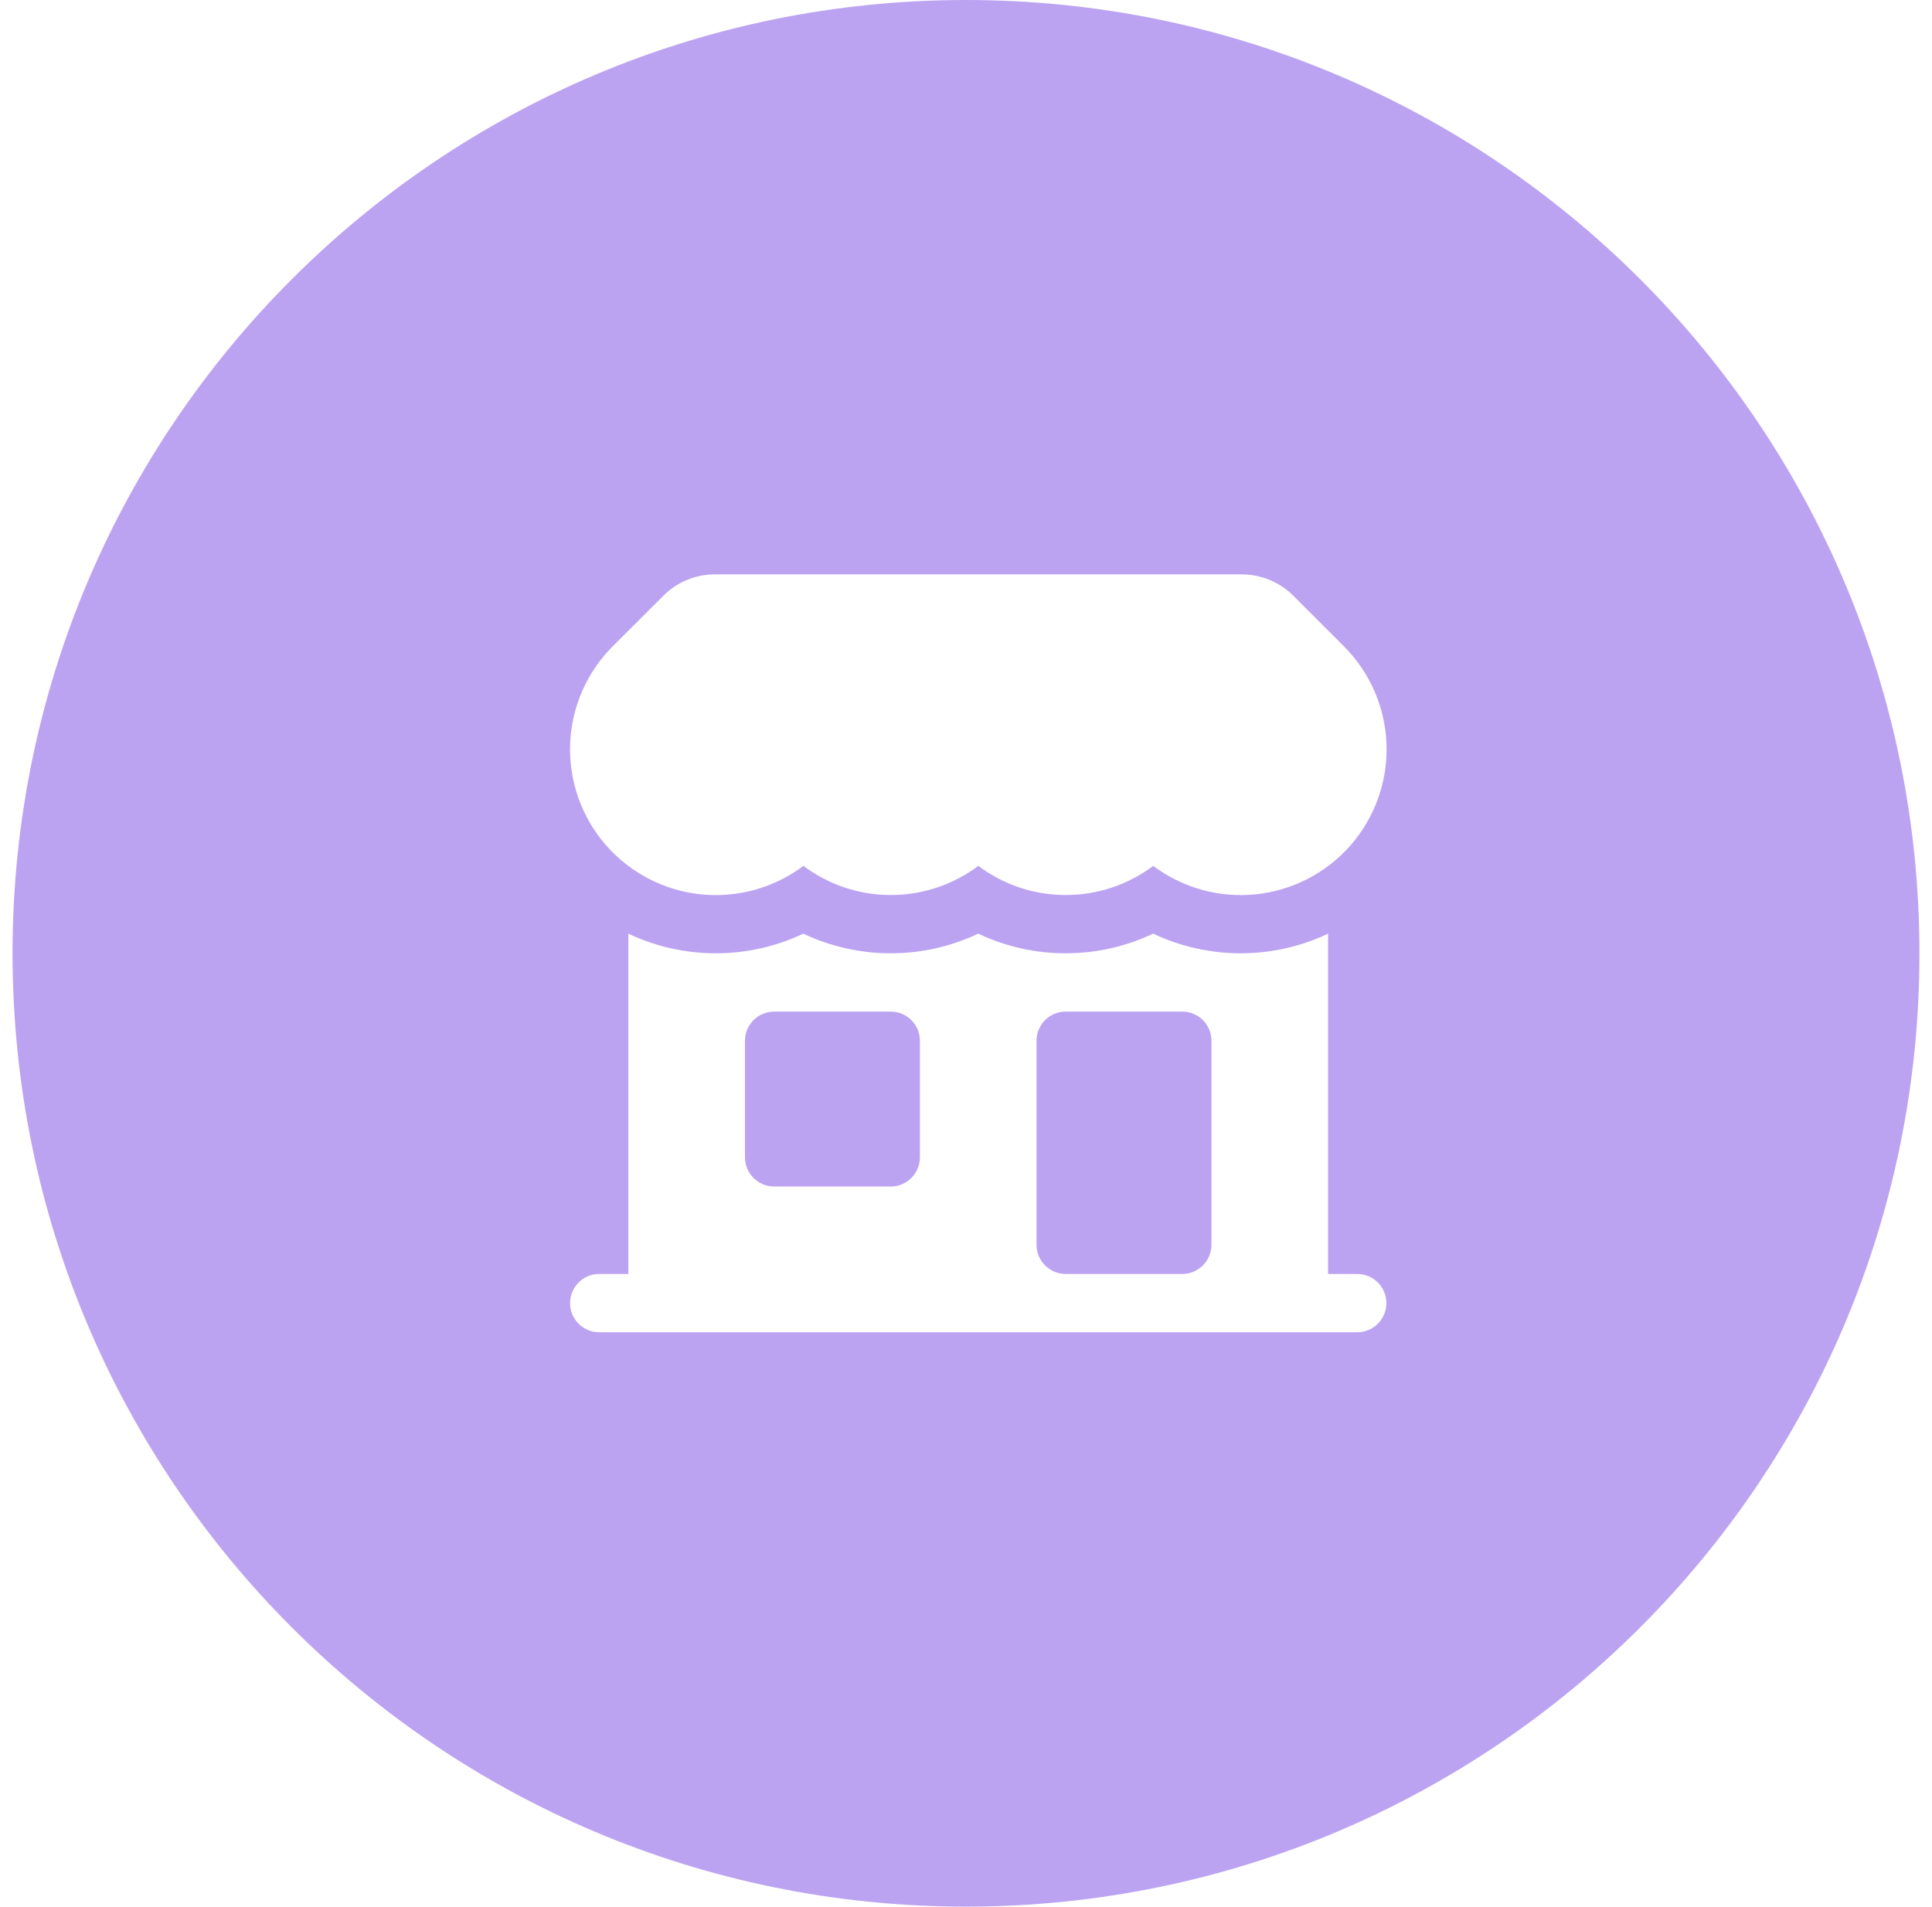 <svg width="77" height="76" viewBox="0 0 77 76" fill="none" xmlns="http://www.w3.org/2000/svg">
<g clip-path="url(#clip0_5633_2388)">
<path fill-rule="evenodd" clip-rule="evenodd" d="M38.5 76C59.487 76 76.5 58.987 76.5 38C76.5 17.013 59.487 0 38.5 0C17.513 0 0.5 17.013 0.5 38C0.5 58.987 17.513 76 38.5 76ZM28.492 22.895C27.722 22.895 26.983 23.201 26.439 23.747L24.425 25.758C23.384 26.797 22.776 28.191 22.723 29.661C22.671 31.131 23.177 32.565 24.14 33.676C25.104 34.787 26.453 35.491 27.915 35.647C29.377 35.802 30.844 35.398 32.02 34.514C32.991 35.242 34.198 35.676 35.505 35.676C36.813 35.676 38.021 35.242 38.991 34.514C39.961 35.242 41.169 35.676 42.477 35.676C43.785 35.676 44.991 35.242 45.963 34.514C47.138 35.398 48.605 35.802 50.067 35.647C51.53 35.491 52.879 34.787 53.842 33.676C54.805 32.565 55.312 31.131 55.259 29.661C55.206 28.191 54.598 26.797 53.557 25.758L51.543 23.745C50.999 23.201 50.26 22.895 49.49 22.895H28.492ZM25.043 50.781V37.217C27.243 38.261 29.815 38.259 32.015 37.217C33.104 37.733 34.295 38.001 35.501 37.999C36.746 37.999 37.93 37.717 38.987 37.215C40.076 37.733 41.267 38 42.473 37.999C43.718 37.999 44.9 37.717 45.959 37.215C48.158 38.259 50.73 38.261 52.93 37.217V50.781H54.092C54.4 50.781 54.696 50.903 54.914 51.121C55.132 51.339 55.254 51.634 55.254 51.943C55.254 52.251 55.132 52.546 54.914 52.764C54.696 52.982 54.4 53.105 54.092 53.105H23.881C23.573 53.105 23.278 52.982 23.06 52.764C22.842 52.546 22.72 52.251 22.72 51.943C22.72 51.634 22.842 51.339 23.06 51.121C23.278 50.903 23.573 50.781 23.881 50.781H25.043ZM29.691 41.485C29.691 41.177 29.814 40.881 30.032 40.663C30.249 40.446 30.545 40.323 30.853 40.323H35.501C35.809 40.323 36.105 40.446 36.323 40.663C36.541 40.881 36.663 41.177 36.663 41.485V46.133C36.663 46.441 36.541 46.736 36.323 46.954C36.105 47.172 35.809 47.295 35.501 47.295H30.853C30.545 47.295 30.249 47.172 30.032 46.954C29.814 46.736 29.691 46.441 29.691 46.133V41.485ZM42.473 40.323C42.164 40.323 41.869 40.446 41.651 40.663C41.433 40.881 41.311 41.177 41.311 41.485V49.619C41.311 50.26 41.831 50.781 42.473 50.781H47.12C47.429 50.781 47.724 50.658 47.942 50.44C48.16 50.222 48.282 49.927 48.282 49.619V41.485C48.282 41.177 48.16 40.881 47.942 40.663C47.724 40.446 47.429 40.323 47.12 40.323H42.473Z" fill="#BCA3F2"/>
</g>
<defs>
<clipPath id="clip0_5633_2388">
<rect width="76" height="76" fill="white" transform="translate(0.5)"/>
</clipPath>
</defs>
</svg>
